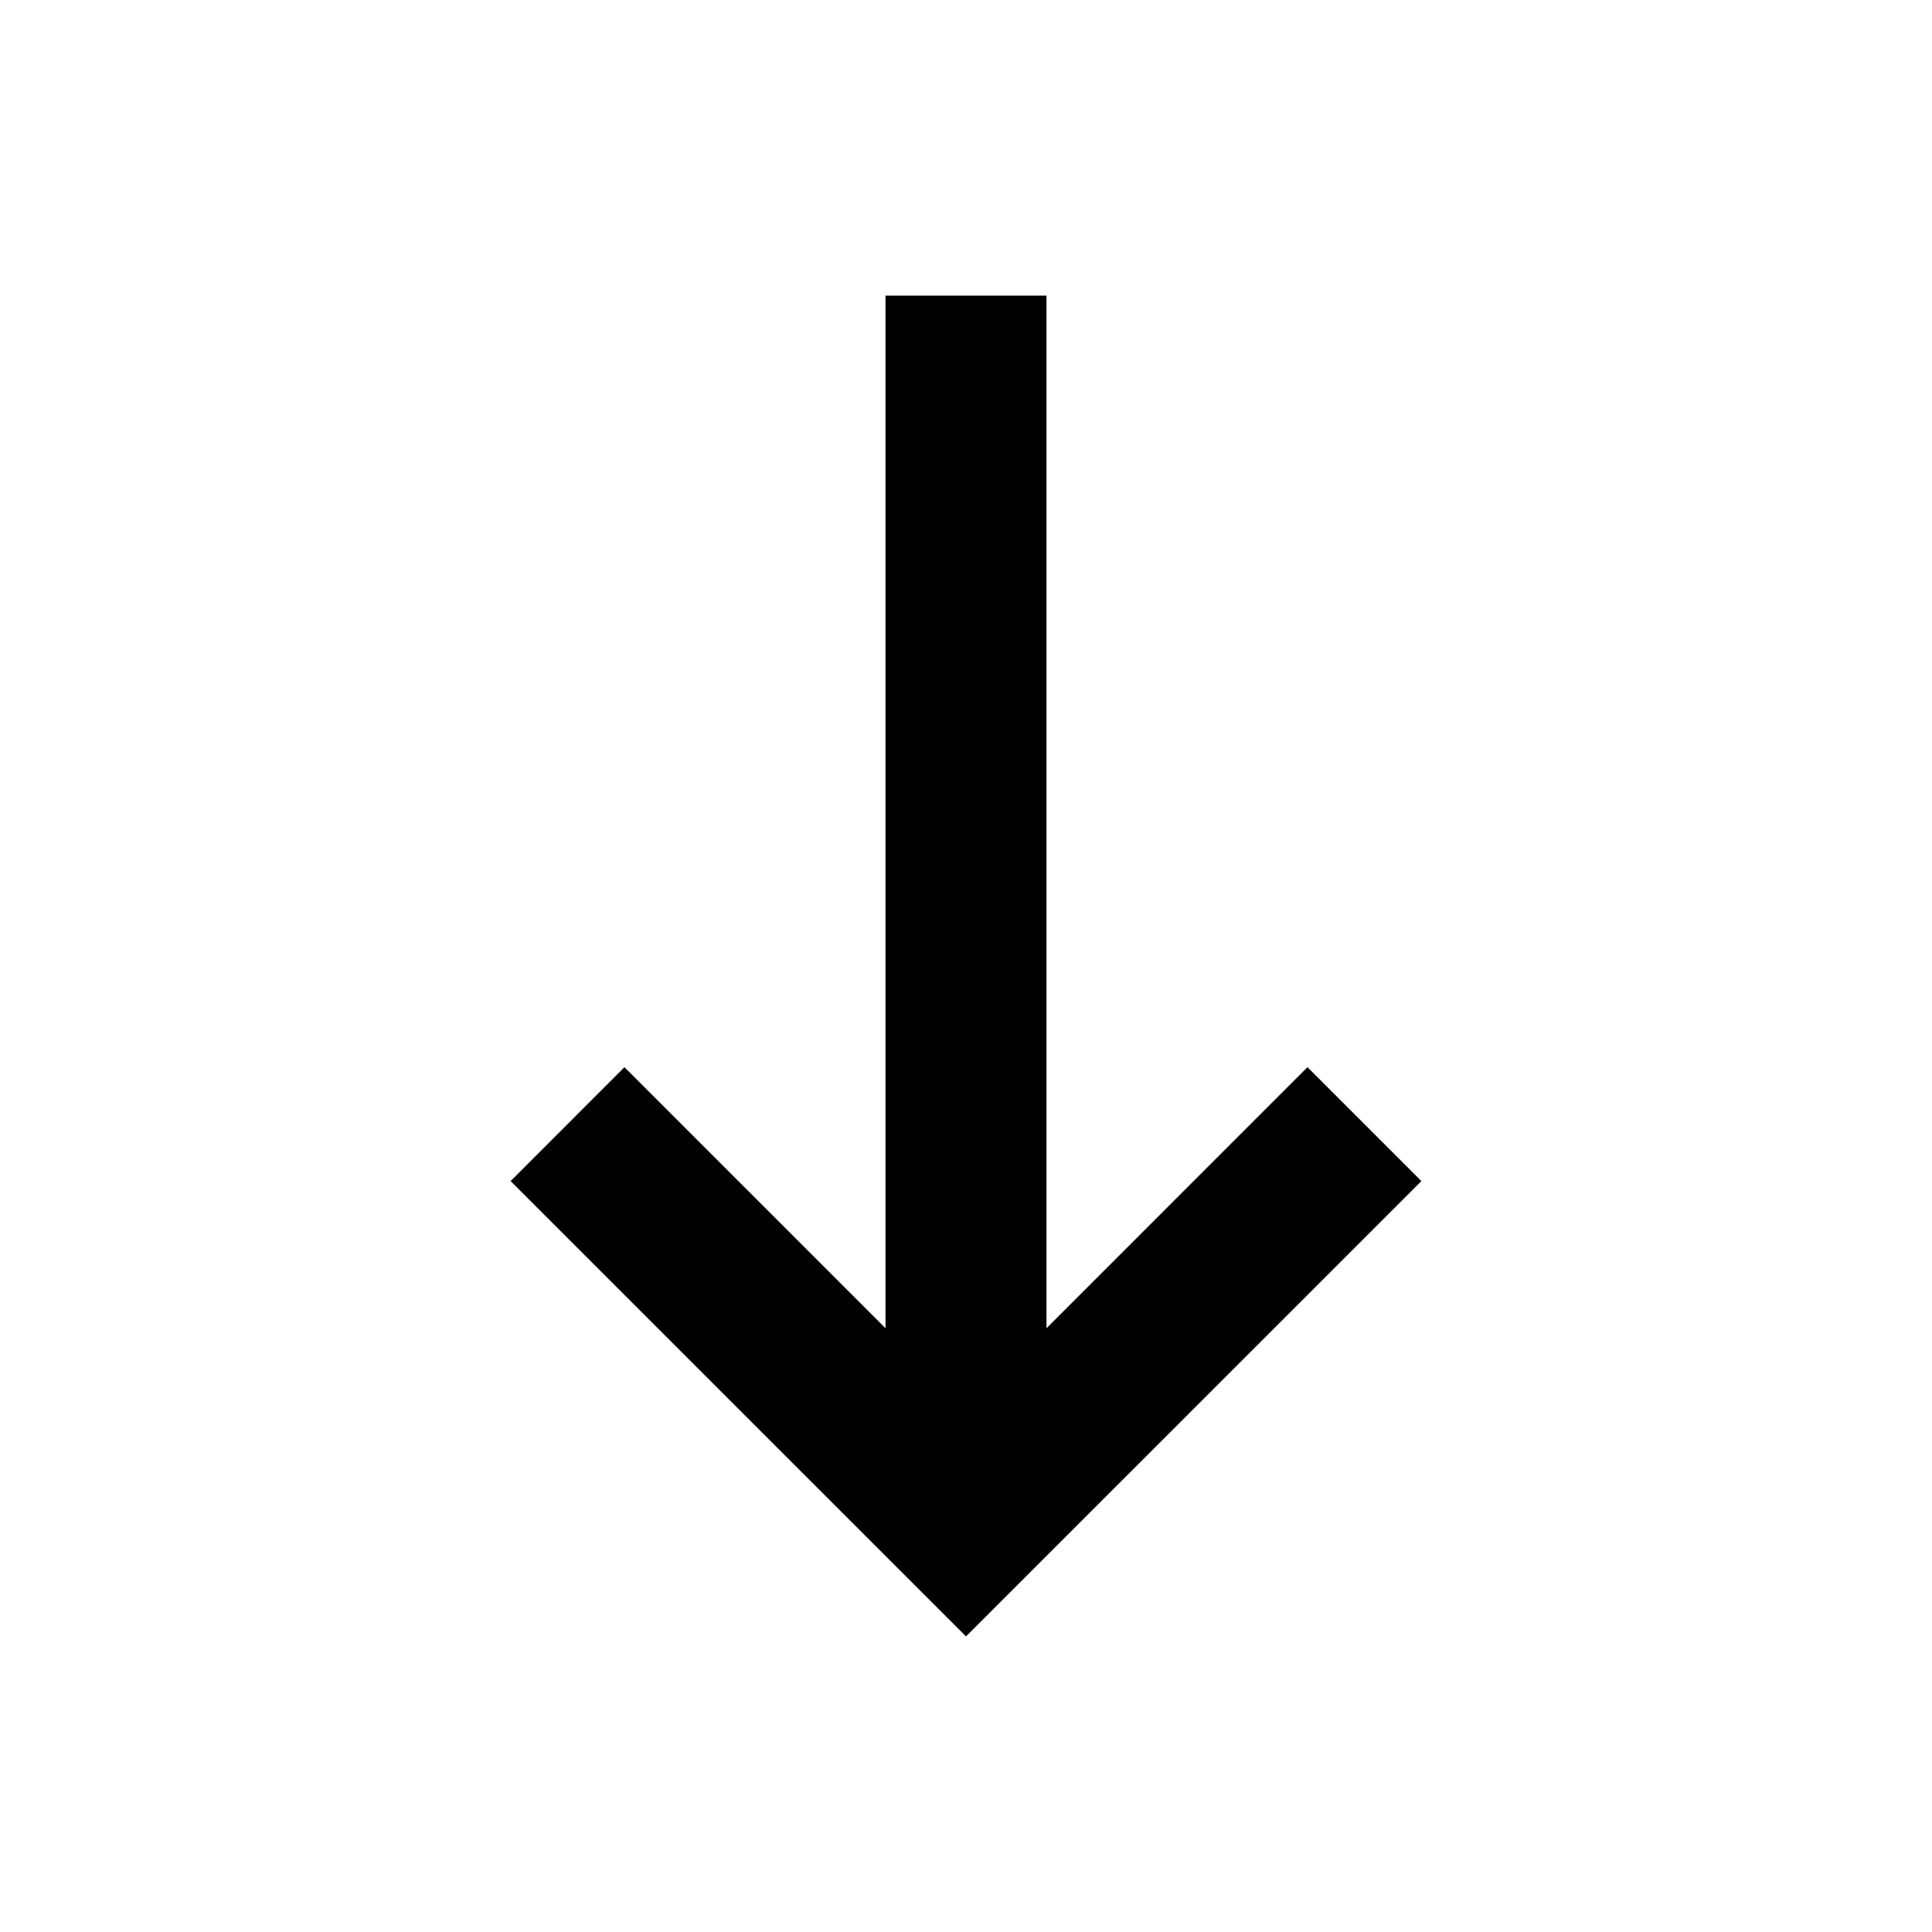 <?xml version="1.0" encoding="utf-8"?>
<svg width="800px" height="800px" viewBox="0 0 24 24" fill="none" xmlns="http://www.w3.org/2000/svg">
<path d="M11 3.672L13 3.672L13 16.5L16.242 13.257L17.657 14.672L12 20.328L6.343 14.672L7.757 13.257L11 16.5L11 3.672Z" fill="#000000"/>
</svg>